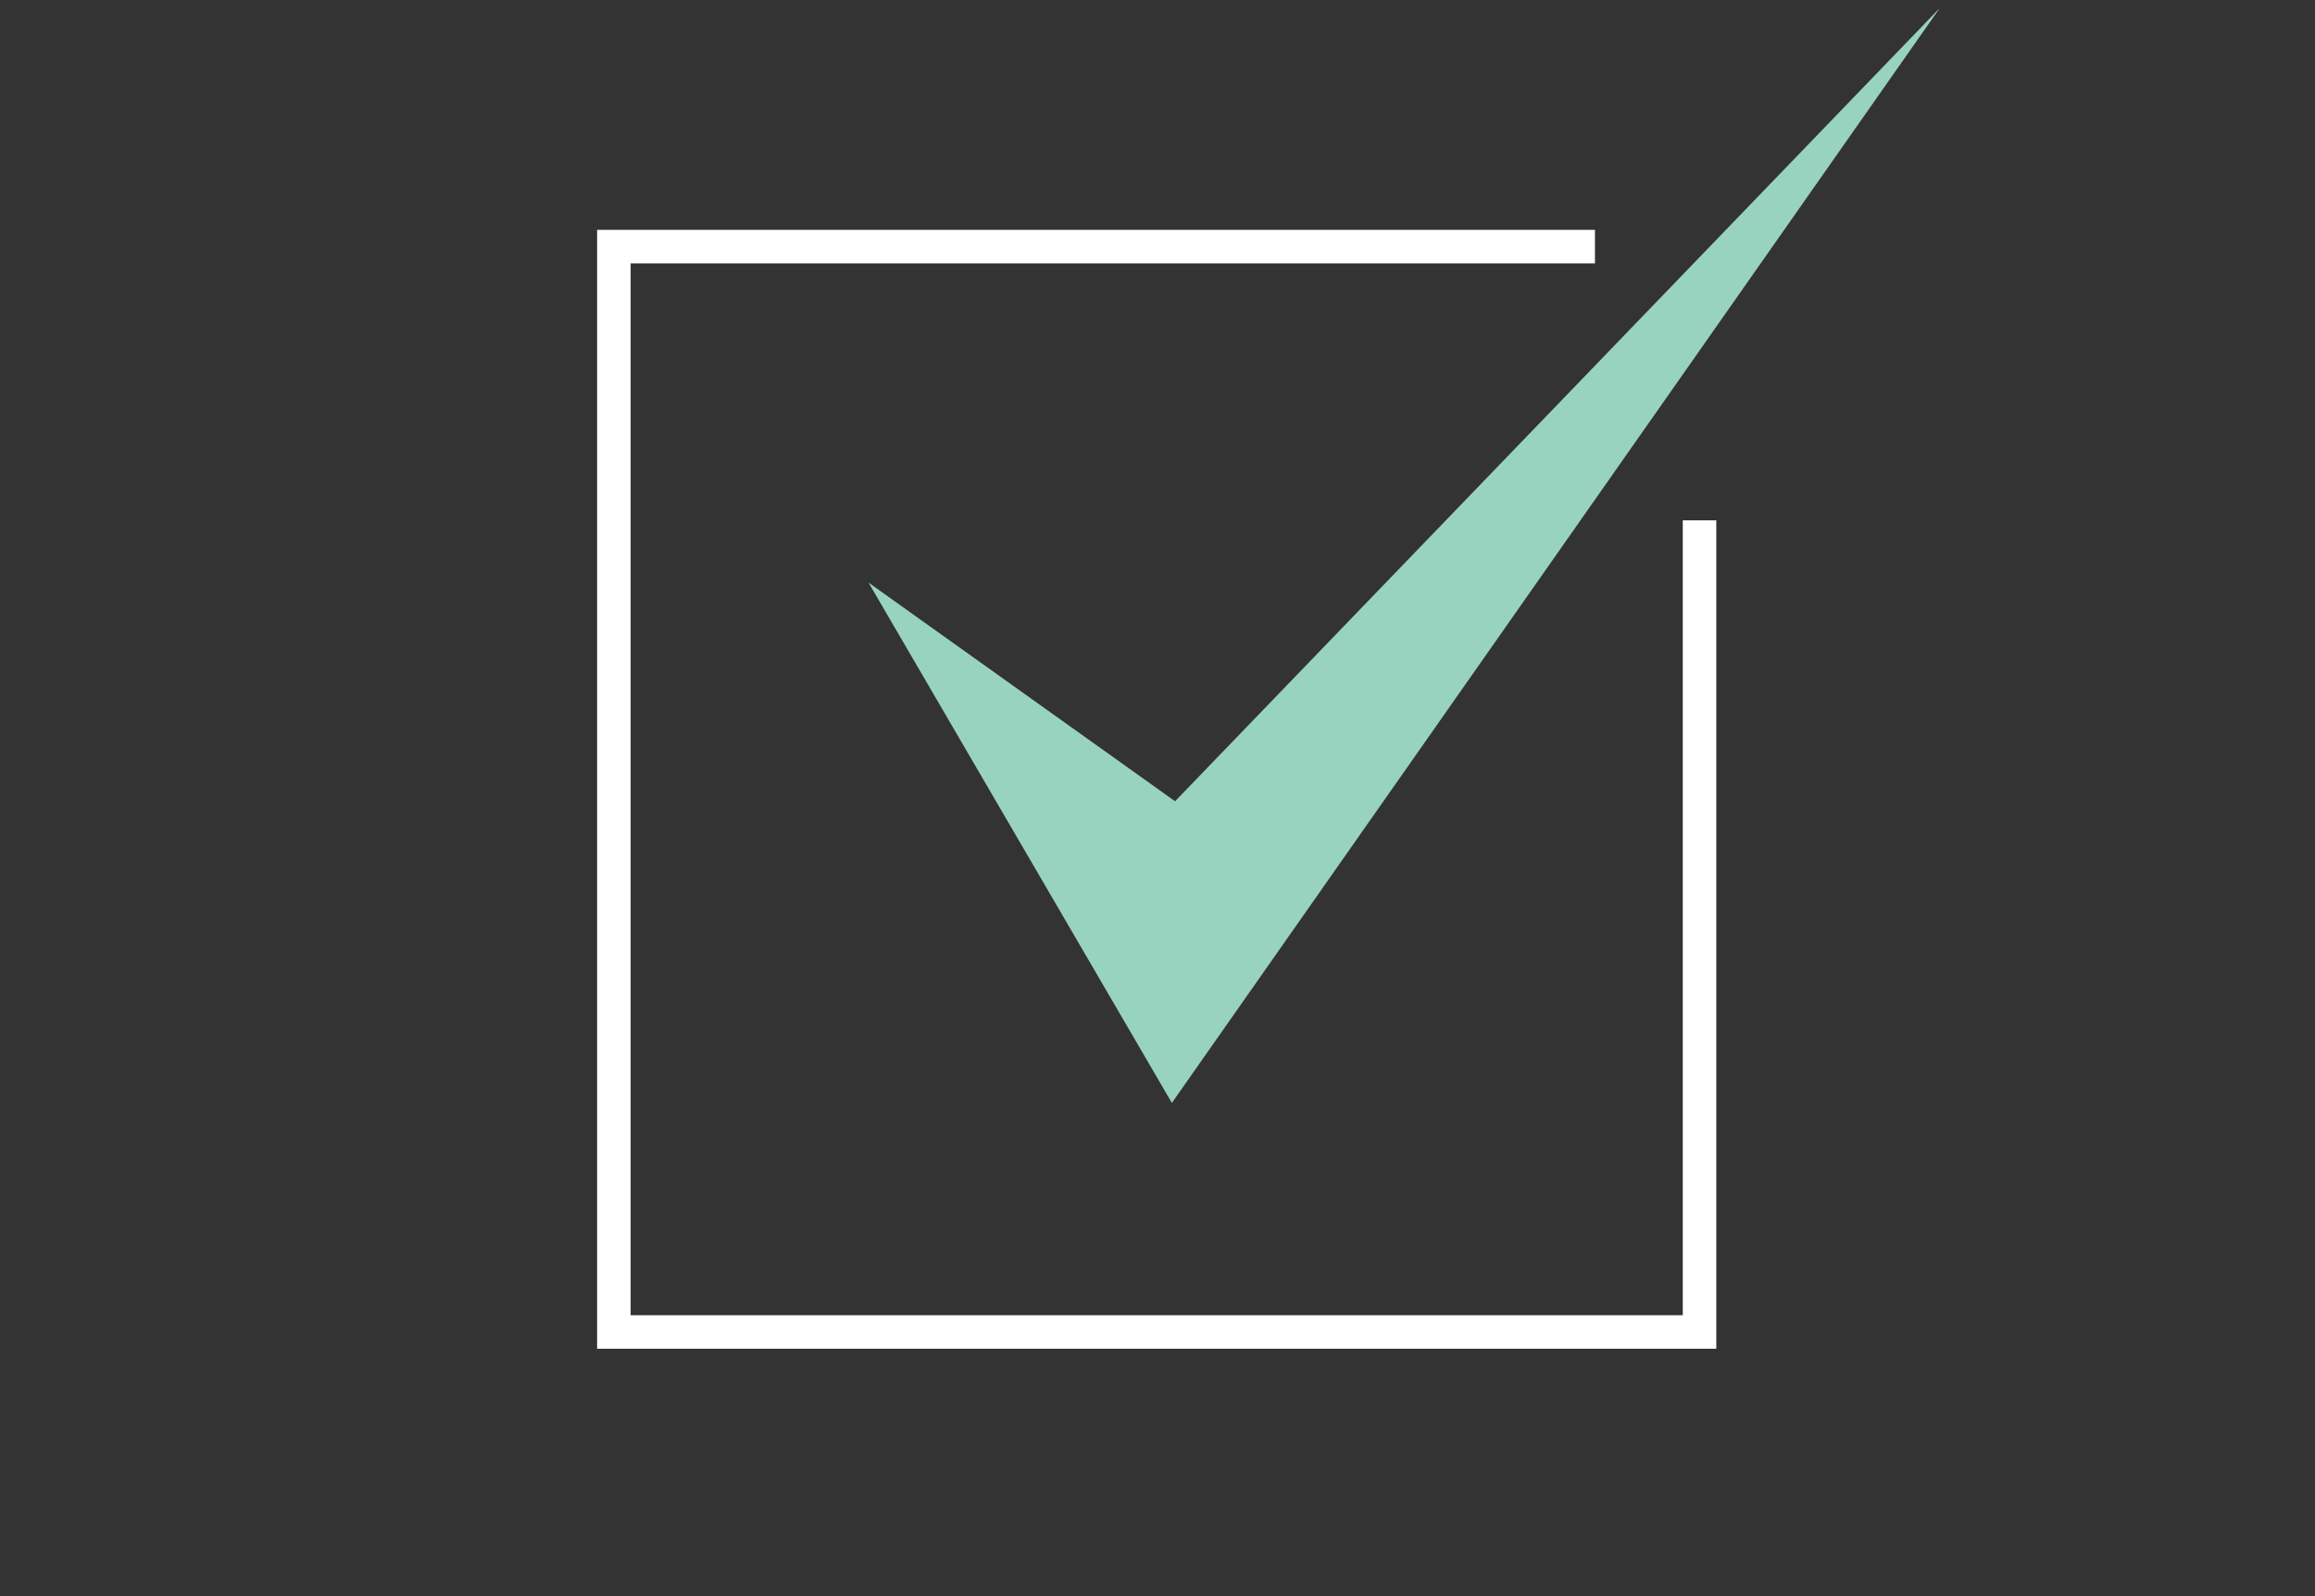 <?xml version="1.0" encoding="utf-8"?>
<!-- Generator: Adobe Illustrator 26.5.2, SVG Export Plug-In . SVG Version: 6.00 Build 0)  -->
<svg version="1.1" id="Layer_1" xmlns="http://www.w3.org/2000/svg" xmlns:xlink="http://www.w3.org/1999/xlink" x="0px" y="0px"
	 viewBox="0 0 145 100" style="enable-background:new 0 0 145 100;" xml:space="preserve">
<rect x="0" y="0" width="145" height="100" fill="#333333" stroke="none"/>
<style type="text/css">
	.st0{fill:#FFFFFF;}
	.st1{fill:#98D3BF;}
</style>
<polygon class="st0" points="37.4,84.5 107.5,84.5 107.5,32.6 105.4,32.6 105.4,82.4 39.5,82.4 39.5,16.5 99.9,16.5 99.9,14.4 
	37.4,14.4 "/>
<polygon class="st1" points="73.6,50.2 54.4,36.5 73.4,69.1 121.5,0.5 "/>
</svg>
